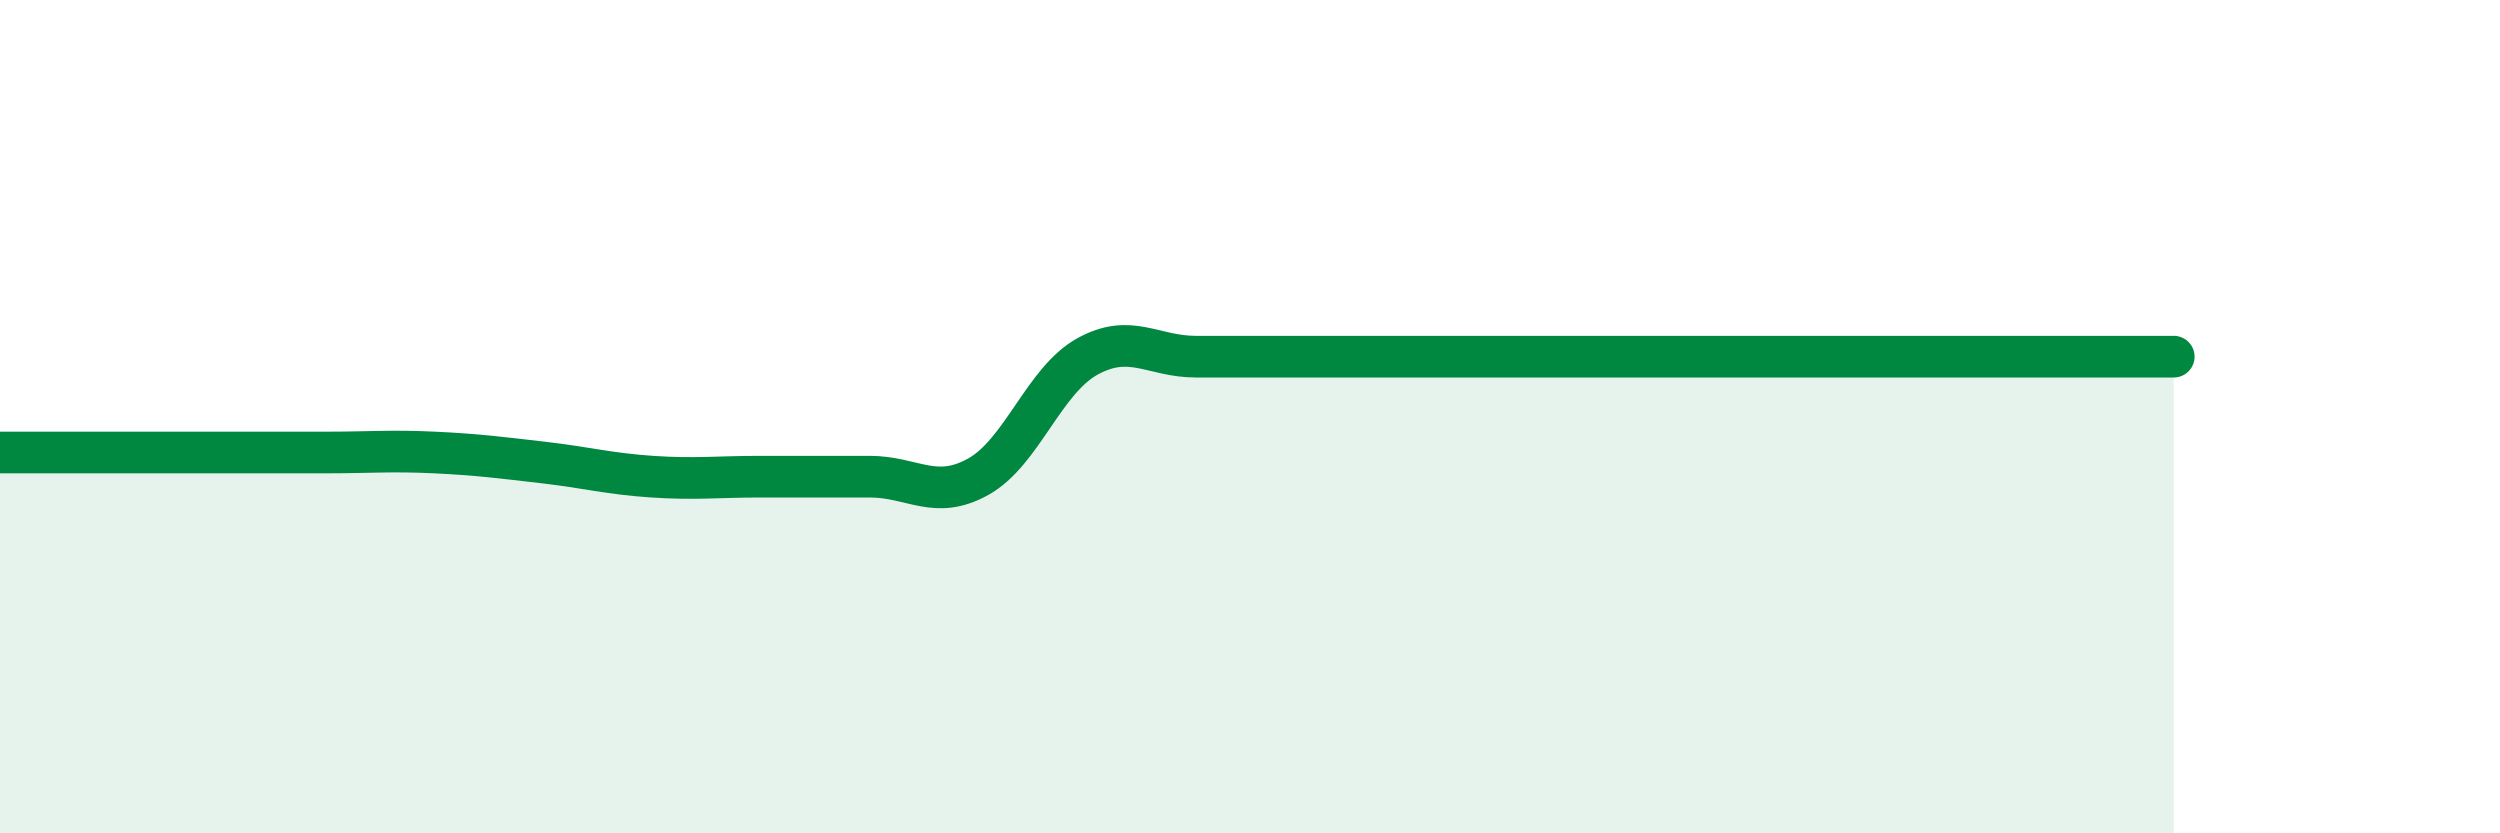 
    <svg width="60" height="20" viewBox="0 0 60 20" xmlns="http://www.w3.org/2000/svg">
      <path
        d="M 0,10.86 C 0.52,10.86 1.57,10.86 2.61,10.86 C 3.65,10.86 4.18,10.86 5.22,10.86 C 6.26,10.86 6.79,10.86 7.83,10.86 C 8.87,10.86 9.39,10.81 10.43,10.86 C 11.47,10.91 12,10.98 13.04,11.1 C 14.08,11.22 14.61,11.37 15.65,11.44 C 16.69,11.51 17.22,11.44 18.26,11.44 C 19.3,11.44 19.83,11.44 20.87,11.44 C 21.91,11.44 22.44,12.02 23.48,11.44 C 24.52,10.86 25.05,9.14 26.09,8.56 C 27.13,7.98 27.66,8.56 28.7,8.56 C 29.74,8.56 30.26,8.56 31.3,8.56 C 32.34,8.56 32.87,8.56 33.91,8.56 C 34.95,8.56 35.48,8.56 36.52,8.56 C 37.56,8.56 38.09,8.56 39.13,8.56 C 40.17,8.56 40.17,8.56 41.74,8.56 C 43.31,8.56 45.39,8.56 46.96,8.56 C 48.53,8.56 48.53,8.56 49.57,8.56 C 50.61,8.56 51.65,8.56 52.17,8.56L52.17 20L0 20Z"
        fill="#008740"
        opacity="0.1"
        stroke-linecap="round"
        stroke-linejoin="round"
      />
      <path
        d="M 0,10.86 C 0.52,10.86 1.57,10.86 2.61,10.86 C 3.65,10.86 4.18,10.86 5.22,10.86 C 6.26,10.86 6.79,10.86 7.83,10.86 C 8.87,10.86 9.39,10.81 10.43,10.86 C 11.47,10.91 12,10.98 13.04,11.1 C 14.08,11.22 14.61,11.37 15.65,11.44 C 16.69,11.51 17.22,11.44 18.26,11.44 C 19.3,11.44 19.83,11.44 20.87,11.44 C 21.91,11.44 22.44,12.02 23.48,11.44 C 24.52,10.86 25.05,9.14 26.09,8.56 C 27.13,7.98 27.66,8.56 28.7,8.56 C 29.74,8.56 30.26,8.56 31.3,8.56 C 32.34,8.56 32.87,8.56 33.91,8.56 C 34.95,8.56 35.48,8.56 36.52,8.56 C 37.56,8.56 38.09,8.56 39.13,8.56 C 40.17,8.56 40.17,8.56 41.74,8.56 C 43.31,8.56 45.39,8.56 46.96,8.56 C 48.53,8.56 48.53,8.56 49.57,8.56 C 50.61,8.56 51.65,8.56 52.17,8.56"
        stroke="#008740"
        stroke-width="1"
        fill="none"
        stroke-linecap="round"
        stroke-linejoin="round"
      />
    </svg>
  